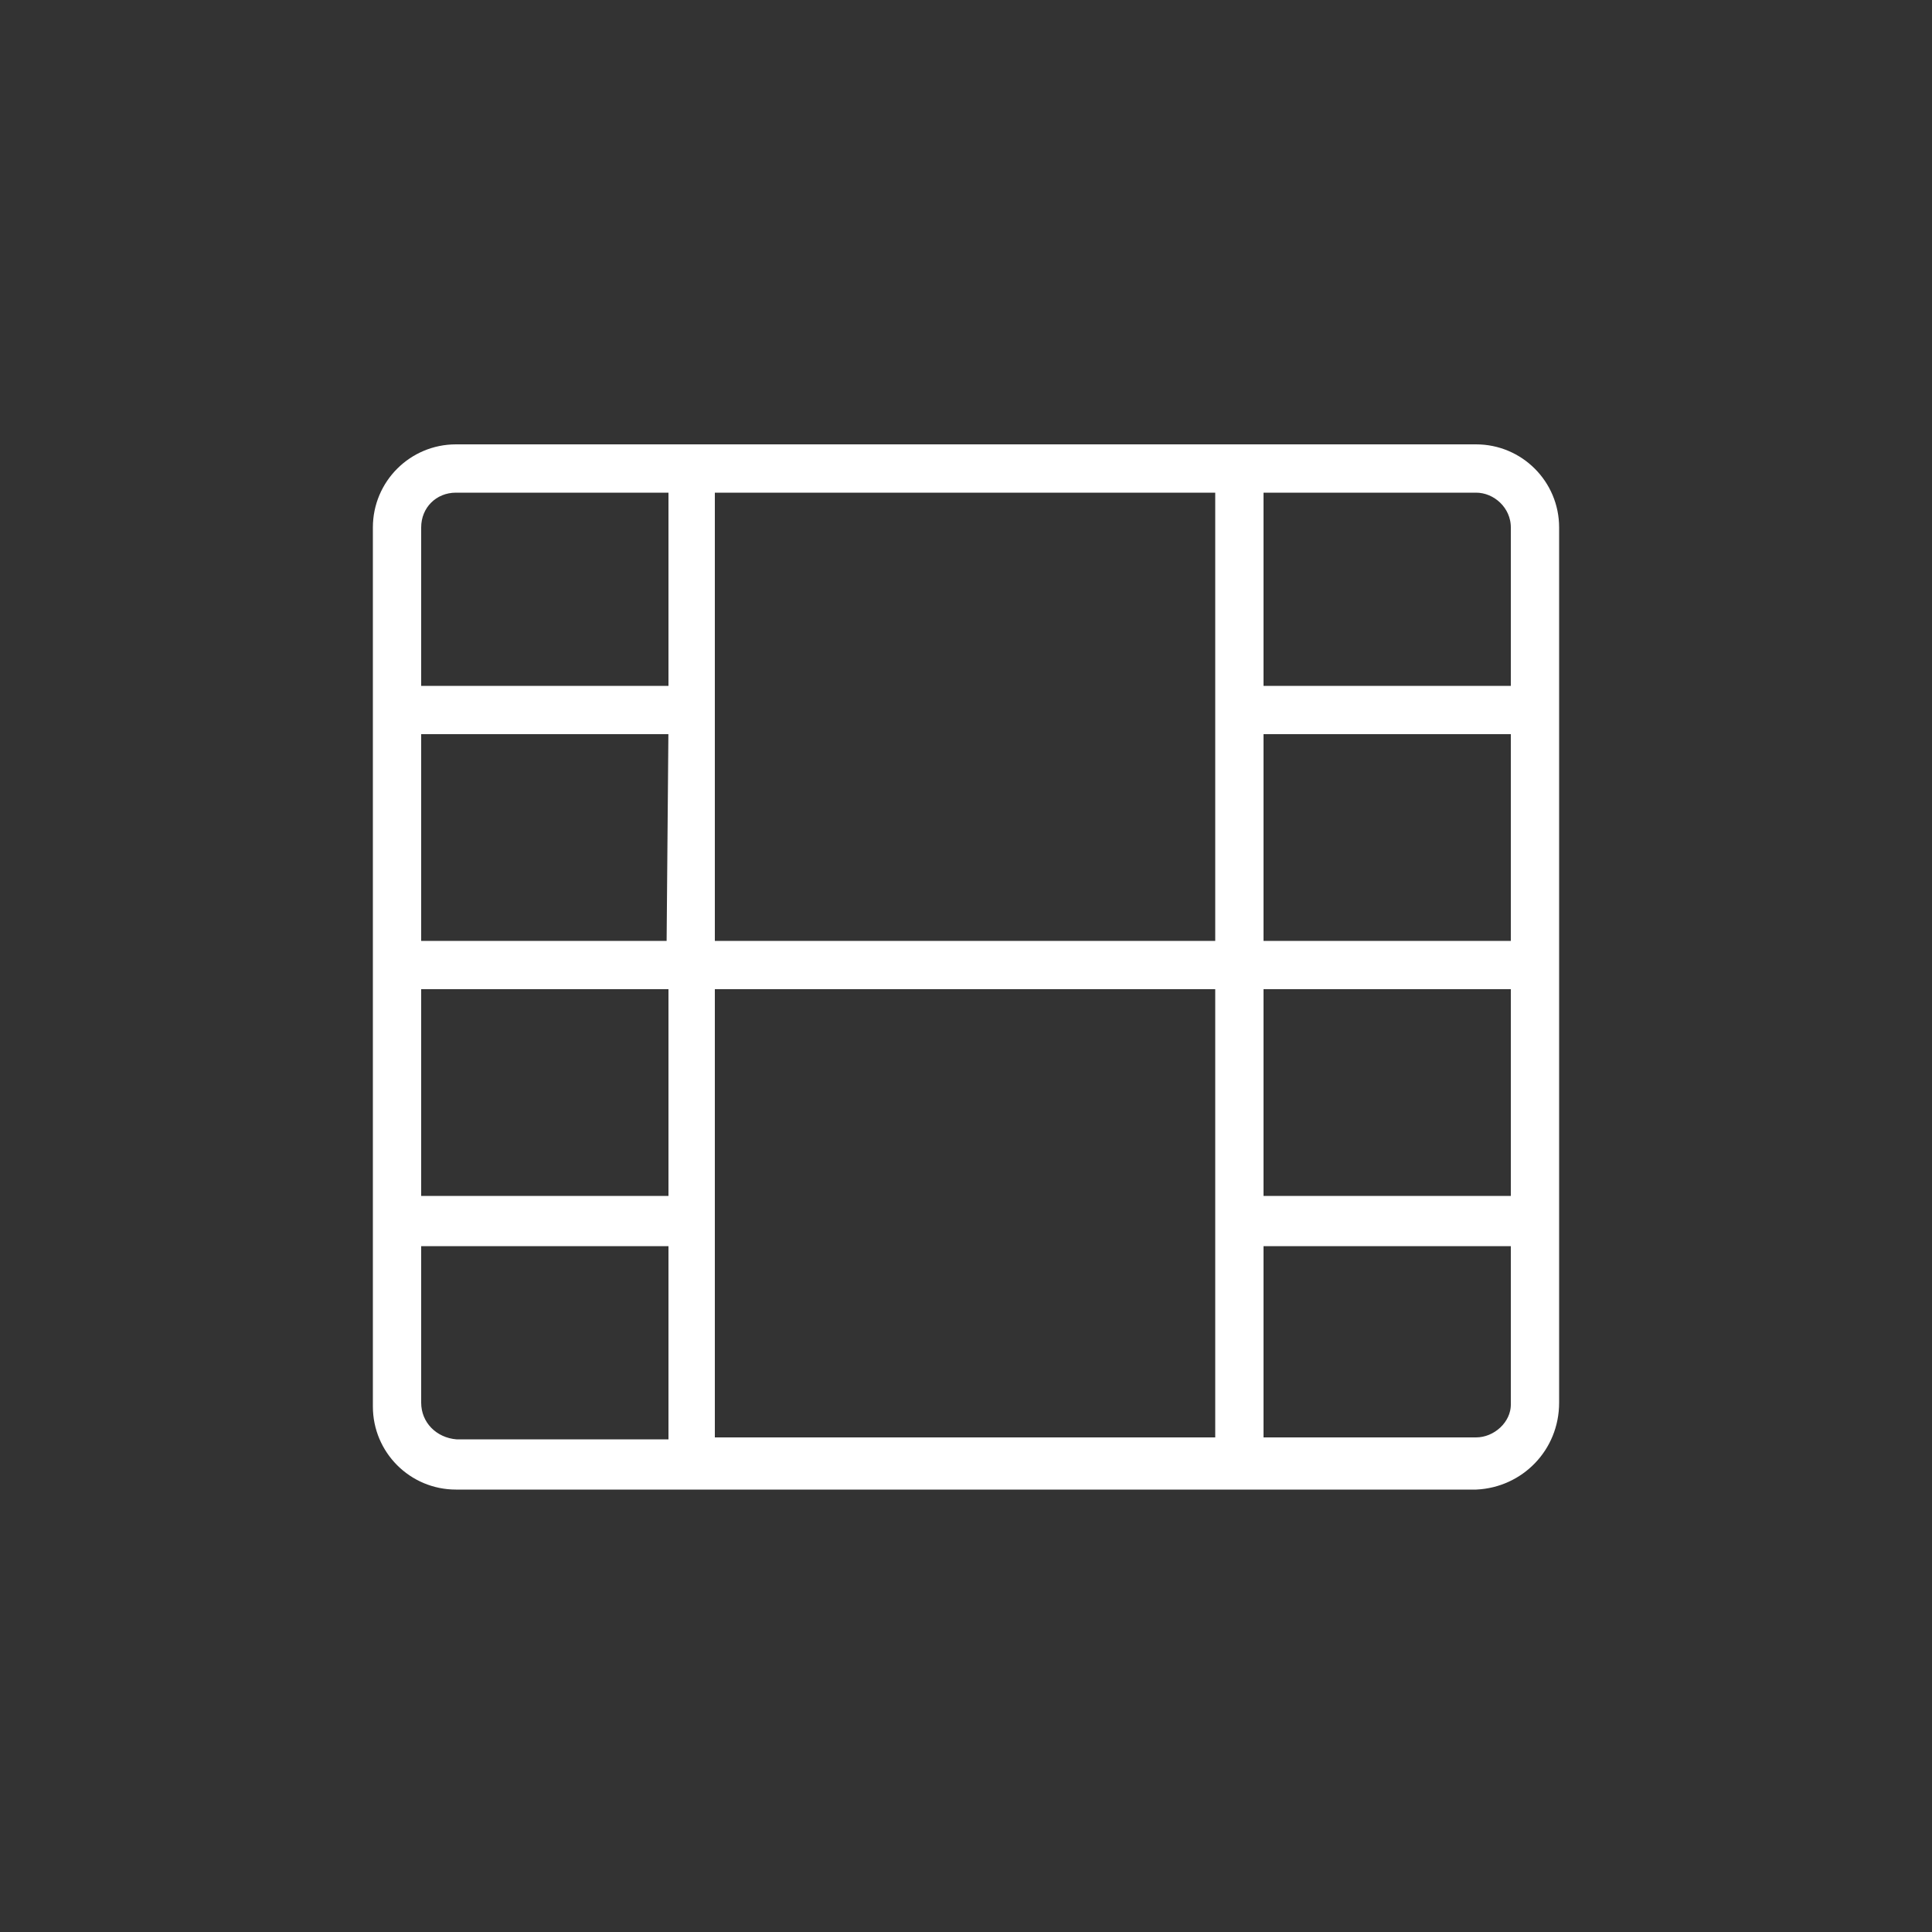 <?xml version="1.0" encoding="utf-8"?>
<!-- Generator: Adobe Illustrator 27.2.0, SVG Export Plug-In . SVG Version: 6.00 Build 0)  -->
<svg version="1.1" xmlns="http://www.w3.org/2000/svg" xmlns:xlink="http://www.w3.org/1999/xlink" x="0px" y="0px"
	 viewBox="0 0 100 100" style="enable-background:new 0 0 100 100;" xml:space="preserve">
<rect x="0" y="0" width="100" height="100" fill="#333333" stroke="none"/>
<style type="text/css">
	.st0{display:none;}
	.st1{display:inline;}
	.st2{fill:#FFFFFF;stroke:#FFFFFF;stroke-miterlimit:10;}
	.st3{fill:#FFFFFF;}
	.st4{fill-rule:evenodd;clip-rule:evenodd;fill:#FFFFFF;stroke:#000000;stroke-width:0.5;stroke-miterlimit:10;}
	.st5{fill:#FFFFFF;stroke:#FFFFFF;stroke-width:0.75;stroke-miterlimit:10;}
	.st6{fill:#FFFFFF;stroke:#FFFFFF;stroke-width:0.5;stroke-miterlimit:10;}
	.st7{fill:#FFFFFF;stroke:#000000;stroke-width:1.5;stroke-miterlimit:10;}
</style>
<g id="Layer_2" class="st0">
	<rect x="-154.2" y="-32" class="st1" width="488.2" height="432.6"/>
</g>
<g id="Layer_1">
	<g>
		<path class="st2" d="M80.2,72.6V27.3c0-2.1-1.7-3.8-3.8-3.8H23.6c-2.1,0-3.8,1.7-3.8,3.8v45.5c0,2.1,1.7,3.8,3.8,3.8h52.8
			C78.5,76.5,80.2,74.8,80.2,72.6L80.2,72.6z M76.4,74.9H64.9V64h13.8v8.7C78.7,73.9,77.6,74.9,76.4,74.9L76.4,74.9z M21.3,50.7
			h13.8v11.7H21.3V50.7z M64.9,50.7h13.8v11.7H64.9V50.7z M64.9,49.2V37.5h13.8l0,11.7H64.9z M63.4,49.2H36.5V25h26.9V49.2z
			 M35,49.2H21.3V37.5h13.8L35,49.2L35,49.2z M36.5,50.7h26.9v24.2H36.5V50.7z M78.7,27.3V36H64.9V25h11.5
			C77.6,25,78.7,26,78.7,27.3L78.7,27.3z M23.6,25h11.5v11H21.3v-8.7C21.3,26,22.3,25,23.6,25L23.6,25z M21.3,72.6V64h13.8v11H23.6
			C22.3,74.9,21.3,73.9,21.3,72.6z"/>
	</g>
</g>
</svg>
